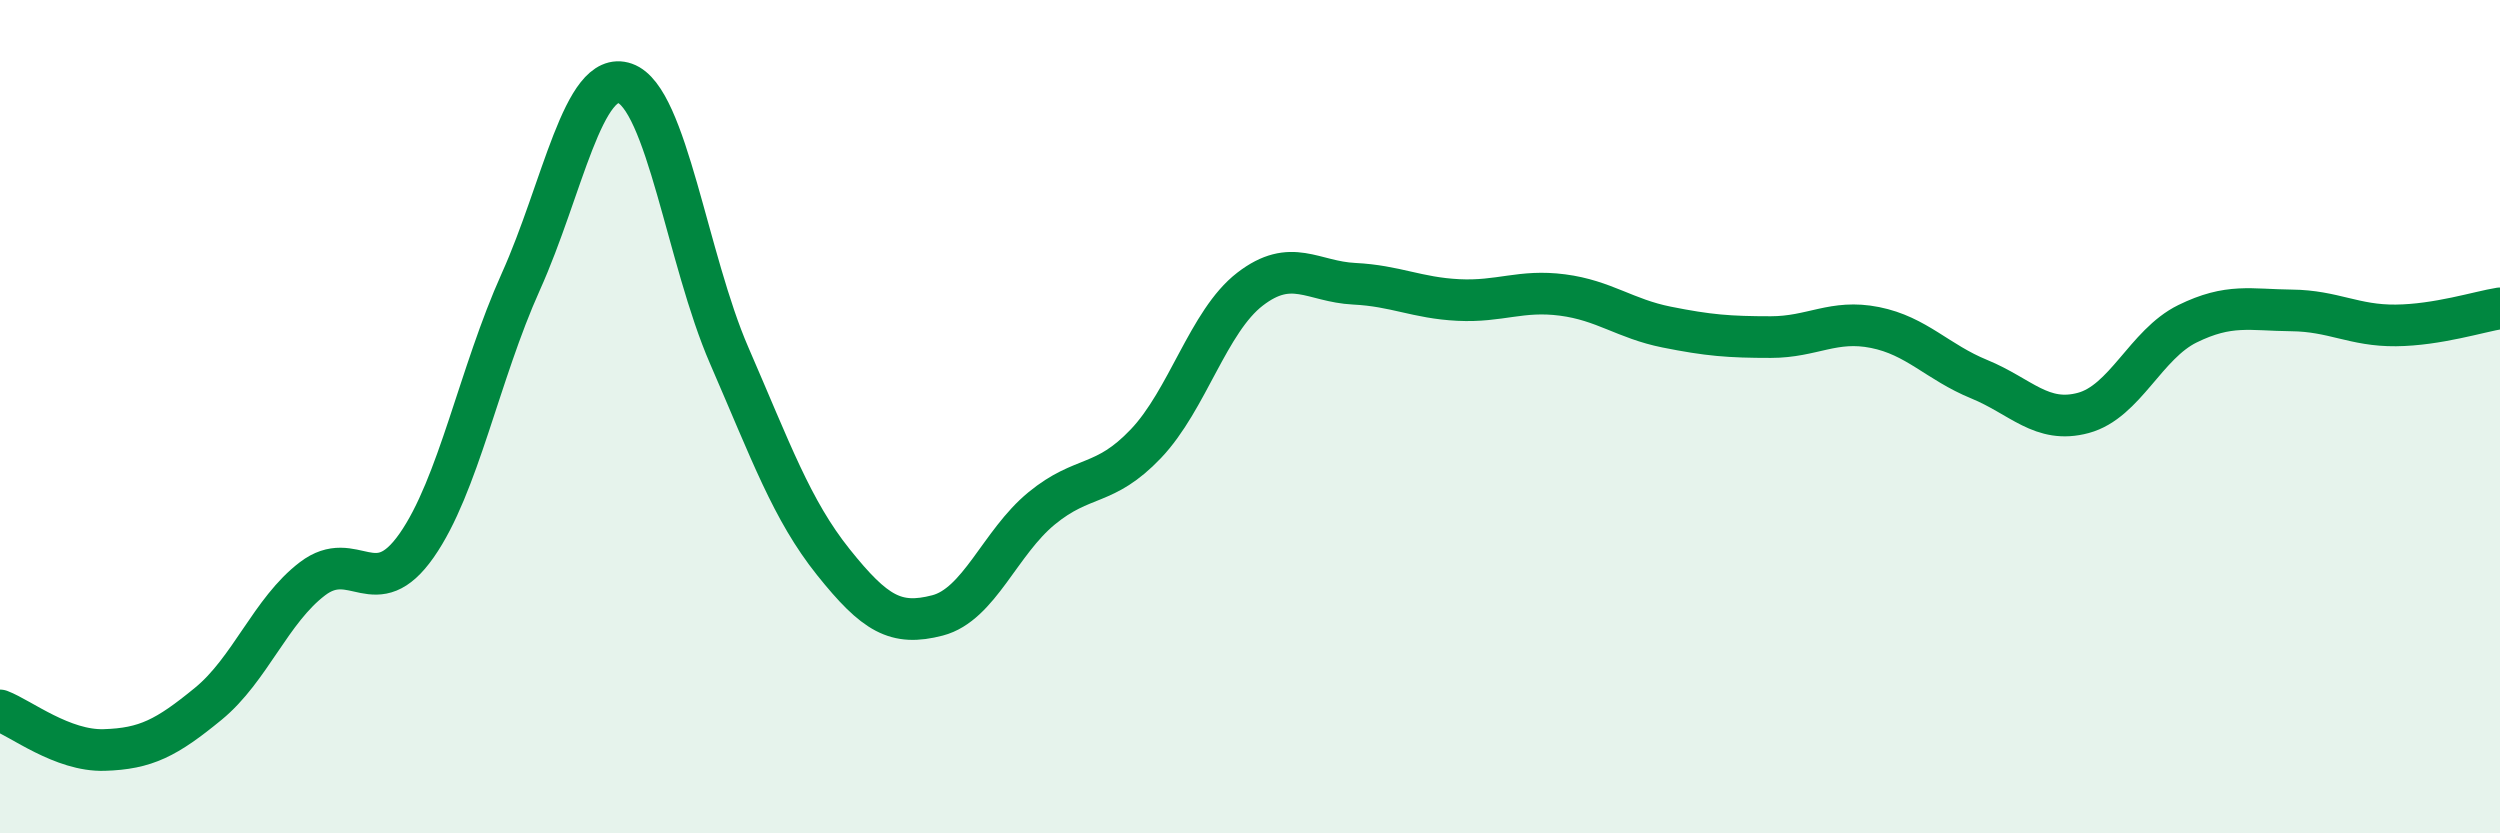 
    <svg width="60" height="20" viewBox="0 0 60 20" xmlns="http://www.w3.org/2000/svg">
      <path
        d="M 0,17.05 C 0.5,17.24 1.5,18.03 2.5,18 C 3.5,17.97 4,17.71 5,16.89 C 6,16.07 6.5,14.65 7.5,13.89 C 8.5,13.13 9,14.52 10,13.09 C 11,11.66 11.5,8.98 12.5,6.76 C 13.5,4.54 14,1.65 15,2 C 16,2.35 16.5,6.23 17.5,8.53 C 18.5,10.83 19,12.24 20,13.49 C 21,14.74 21.5,15.03 22.5,14.77 C 23.5,14.51 24,13.02 25,12.2 C 26,11.38 26.5,11.7 27.5,10.65 C 28.5,9.6 29,7.71 30,6.94 C 31,6.17 31.5,6.76 32.5,6.81 C 33.5,6.86 34,7.15 35,7.2 C 36,7.25 36.5,6.95 37.5,7.08 C 38.5,7.21 39,7.65 40,7.85 C 41,8.05 41.5,8.09 42.5,8.09 C 43.5,8.09 44,7.66 45,7.86 C 46,8.06 46.5,8.69 47.5,9.1 C 48.5,9.51 49,10.18 50,9.91 C 51,9.64 51.5,8.26 52.5,7.77 C 53.5,7.28 54,7.44 55,7.45 C 56,7.46 56.5,7.82 57.5,7.81 C 58.5,7.8 59.5,7.48 60,7.4L60 20L0 20Z"
        fill="#008740"
        opacity="0.1"
        stroke-linecap="round"
        stroke-linejoin="round"
      />
      <path
        d="M 0,17.05 C 0.5,17.24 1.5,18.03 2.5,18 C 3.5,17.97 4,17.71 5,16.89 C 6,16.07 6.5,14.65 7.5,13.89 C 8.5,13.13 9,14.52 10,13.09 C 11,11.66 11.5,8.98 12.5,6.76 C 13.5,4.54 14,1.65 15,2 C 16,2.35 16.5,6.23 17.5,8.53 C 18.5,10.83 19,12.24 20,13.49 C 21,14.74 21.5,15.03 22.5,14.77 C 23.5,14.51 24,13.02 25,12.2 C 26,11.38 26.5,11.7 27.5,10.65 C 28.5,9.6 29,7.71 30,6.94 C 31,6.17 31.5,6.76 32.5,6.81 C 33.5,6.86 34,7.15 35,7.2 C 36,7.25 36.5,6.95 37.5,7.08 C 38.5,7.21 39,7.65 40,7.85 C 41,8.05 41.5,8.09 42.5,8.09 C 43.5,8.09 44,7.66 45,7.86 C 46,8.06 46.5,8.69 47.5,9.1 C 48.5,9.51 49,10.18 50,9.91 C 51,9.64 51.5,8.26 52.5,7.77 C 53.5,7.28 54,7.44 55,7.45 C 56,7.46 56.5,7.82 57.5,7.81 C 58.5,7.8 59.5,7.48 60,7.4"
        stroke="#008740"
        stroke-width="1"
        fill="none"
        stroke-linecap="round"
        stroke-linejoin="round"
      />
    </svg>
  